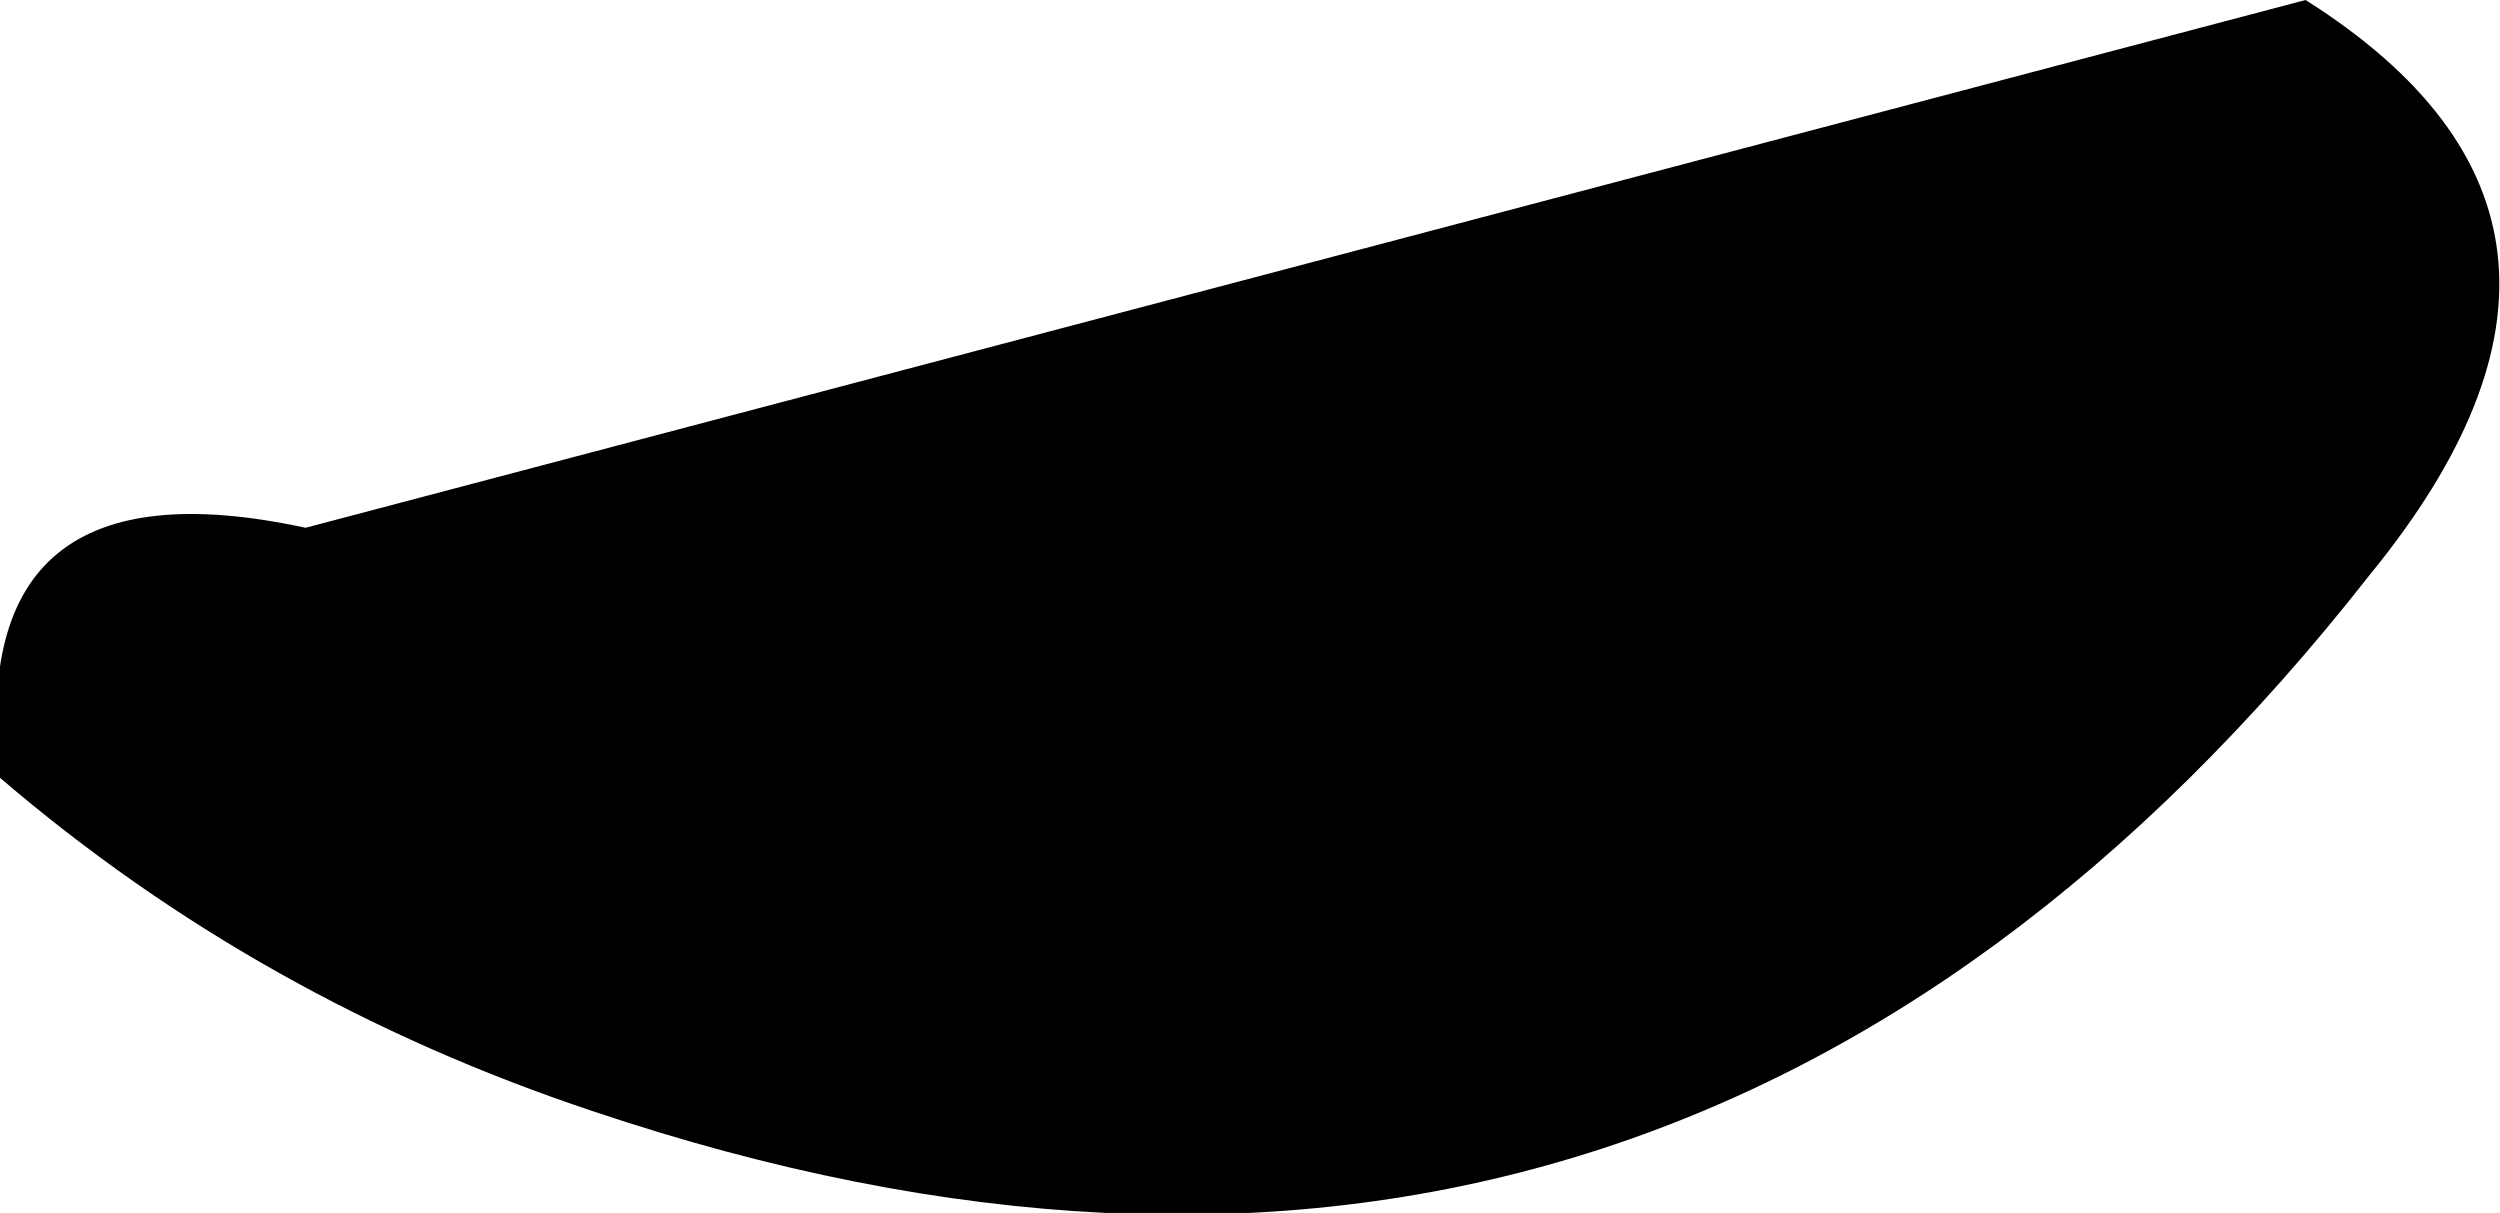 <?xml version="1.0" encoding="UTF-8" standalone="no"?>
<svg xmlns:xlink="http://www.w3.org/1999/xlink" height="6.55px" width="13.5px" xmlns="http://www.w3.org/2000/svg">
  <g transform="matrix(1.0, 0.0, 0.0, 1.0, -259.55, -209.25)">
    <path d="M259.55 213.45 Q259.35 211.7 261.2 212.1 L272.0 209.25 Q273.9 210.45 272.35 212.35 268.55 217.2 262.75 215.25 260.95 214.65 259.55 213.45" fill="#000000" fill-rule="evenodd" stroke="none"/>
  </g>
</svg>
